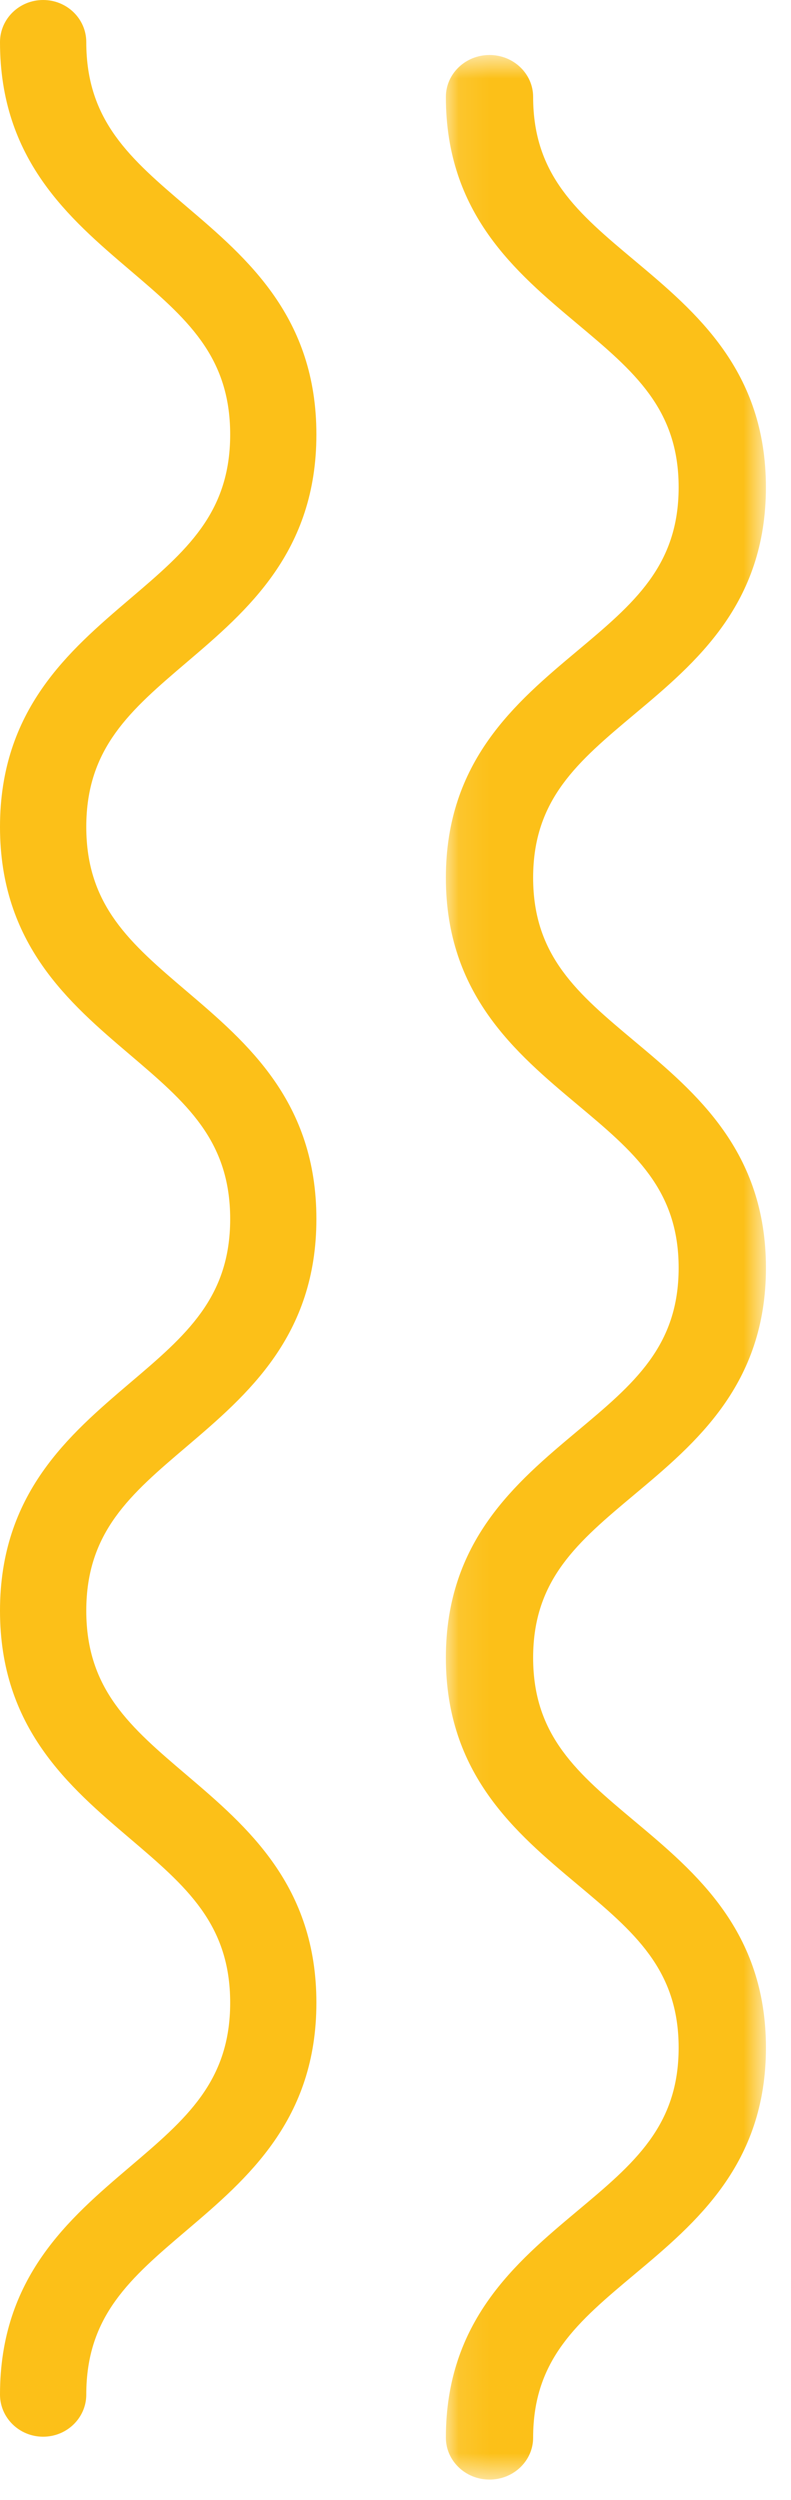 <svg viewBox="0 0 25 79" fill="none" xmlns="http://www.w3.org/2000/svg"><mask id="a" style="mask-type:luminance" maskUnits="userSpaceOnUse" x="14" y="1" width="11" height="78"><path fill-rule="evenodd" clip-rule="evenodd" d="M14.092 1.738h10.116v76.616H14.092V1.738Z" fill="#fff"/></mask><g mask="url(#a)"><path fill-rule="evenodd" clip-rule="evenodd" d="M14.092 77.03c0-3.682 2.206-5.529 4.15-7.16 1.793-1.5 3.207-2.683 3.207-5.161 0-2.48-1.414-3.664-3.207-5.166-1.944-1.63-4.15-3.476-4.15-7.16 0-3.68 2.206-5.527 4.15-7.156 1.793-1.5 3.207-2.684 3.207-5.161 0-2.48-1.414-3.665-3.207-5.166-1.944-1.631-4.15-3.478-4.15-7.163s2.204-5.535 4.15-7.166c1.791-1.501 3.207-2.69 3.207-5.171 0-2.482-1.416-3.669-3.207-5.17-1.946-1.633-4.15-3.48-4.15-7.167 0-.731.617-1.325 1.38-1.325.76 0 1.378.594 1.378 1.325 0 2.483 1.416 3.67 3.207 5.17 1.946 1.632 4.15 3.48 4.15 7.167 0 3.685-2.204 5.535-4.151 7.166-1.79 1.502-3.206 2.689-3.206 5.17s1.416 3.668 3.206 5.167c1.947 1.631 4.152 3.478 4.152 7.163 0 3.682-2.206 5.528-4.152 7.158-1.79 1.499-3.206 2.684-3.206 5.16 0 2.48 1.416 3.663 3.206 5.164 1.945 1.63 4.152 3.477 4.152 7.16 0 3.683-2.206 5.53-4.152 7.16-1.79 1.5-3.206 2.685-3.206 5.162 0 .73-.617 1.325-1.378 1.325-.763 0-1.38-.595-1.38-1.325Z" fill="#FCC018"/></g><path fill-rule="evenodd" clip-rule="evenodd" d="M0 75.668c0-3.701 2.181-5.557 4.103-7.195 1.772-1.507 3.172-2.696 3.172-5.187 0-2.492-1.4-3.683-3.172-5.192C2.181 56.456 0 54.601 0 50.899c0-3.7 2.181-5.555 4.103-7.194C5.875 42.2 7.275 41.01 7.275 38.52c0-2.493-1.4-3.685-3.172-5.194C2.181 31.69 0 29.831 0 26.13c0-3.705 2.18-5.562 4.102-7.202 1.773-1.51 3.173-2.702 3.173-5.197 0-2.496-1.4-3.687-3.172-5.197C2.18 6.894 0 5.035 0 1.332 0 .595.61 0 1.363 0c.754 0 1.364.595 1.364 1.332 0 2.494 1.4 3.686 3.171 5.197C7.822 8.168 10 10.025 10 13.73c0 3.704-2.178 5.563-4.103 7.202-1.77 1.51-3.17 2.703-3.17 5.197 0 2.493 1.4 3.684 3.17 5.192C7.822 32.96 10 34.816 10 38.52c0 3.7-2.18 5.554-4.103 7.193-1.772 1.507-3.17 2.697-3.17 5.186 0 2.49 1.398 3.682 3.17 5.19C7.82 57.727 10 59.584 10 63.286c0 3.7-2.18 5.558-4.103 7.194-1.772 1.507-3.17 2.697-3.17 5.188 0 .735-.61 1.332-1.364 1.332C.61 77 0 76.403 0 75.668Z" fill="#FCC018"/></svg>
